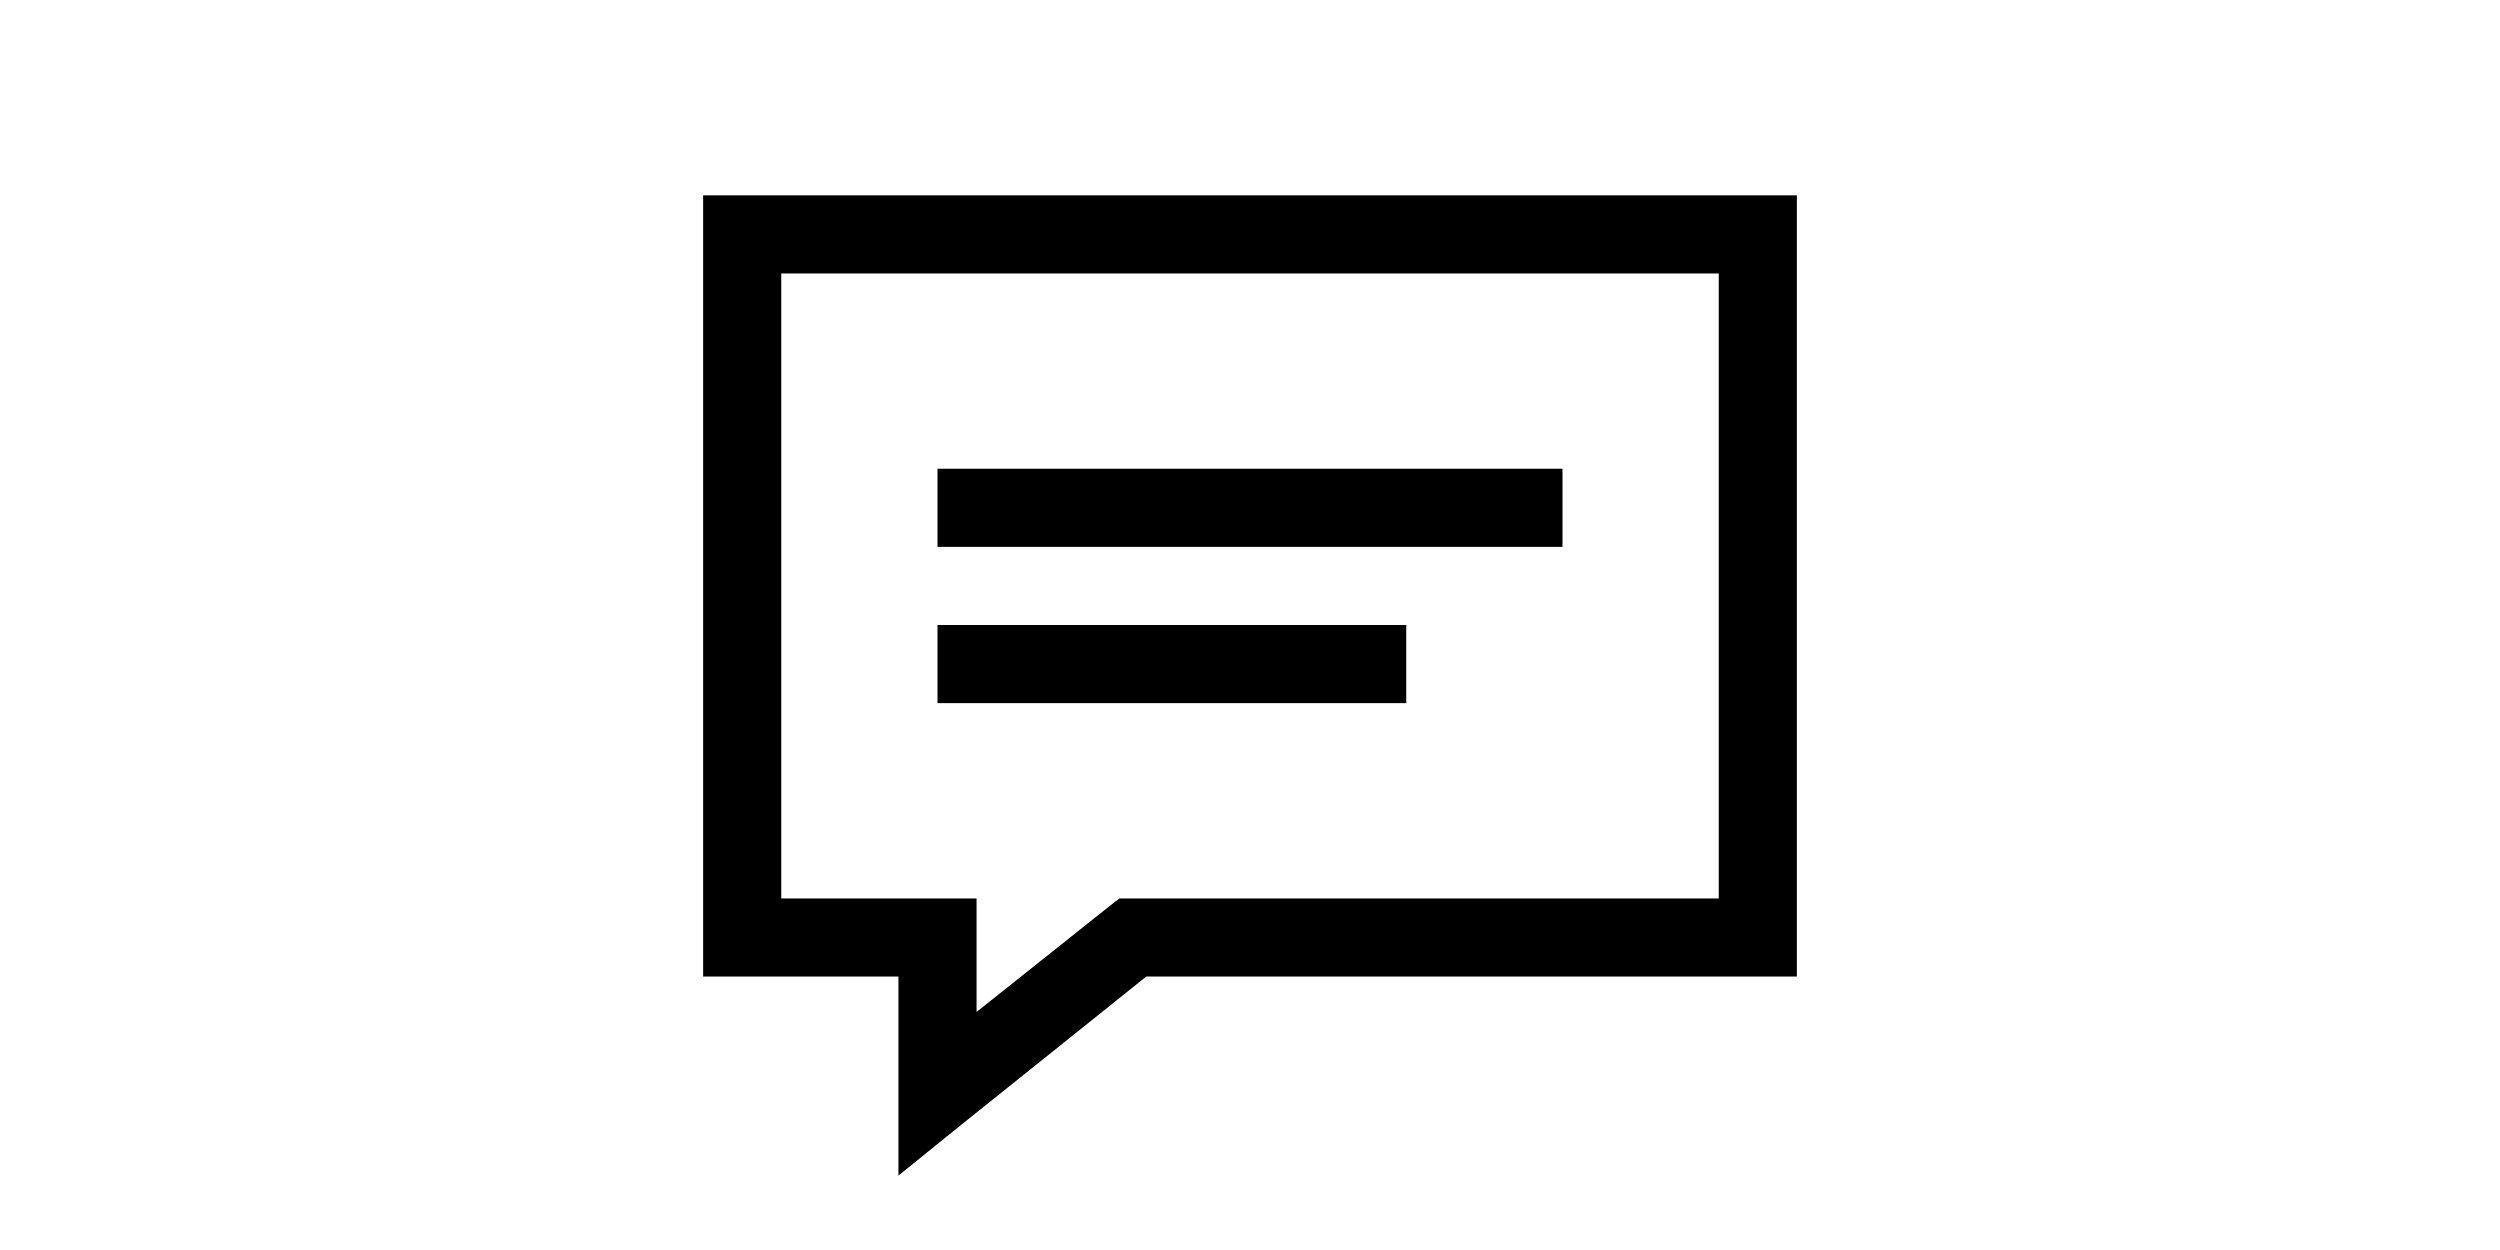 <?xml version="1.0" encoding="utf-8"?><!-- Uploaded to: SVG Repo, www.svgrepo.com, Generator: SVG Repo Mixer Tools -->
<svg fill="#000000" width="400px" height="200px" viewBox="0 0 32 32" xmlns="http://www.w3.org/2000/svg"><path d="M 2 5 L 2 25 L 7 25 L 7 30.094 L 8.625 28.781 L 13.344 25 L 30 25 L 30 5 Z M 4 7 L 28 7 L 28 23 L 12.656 23 L 12.375 23.219 L 9 25.906 L 9 23 L 4 23 Z M 8 12 L 8 14 L 24 14 L 24 12 Z M 8 16 L 8 18 L 20 18 L 20 16 Z"/></svg>